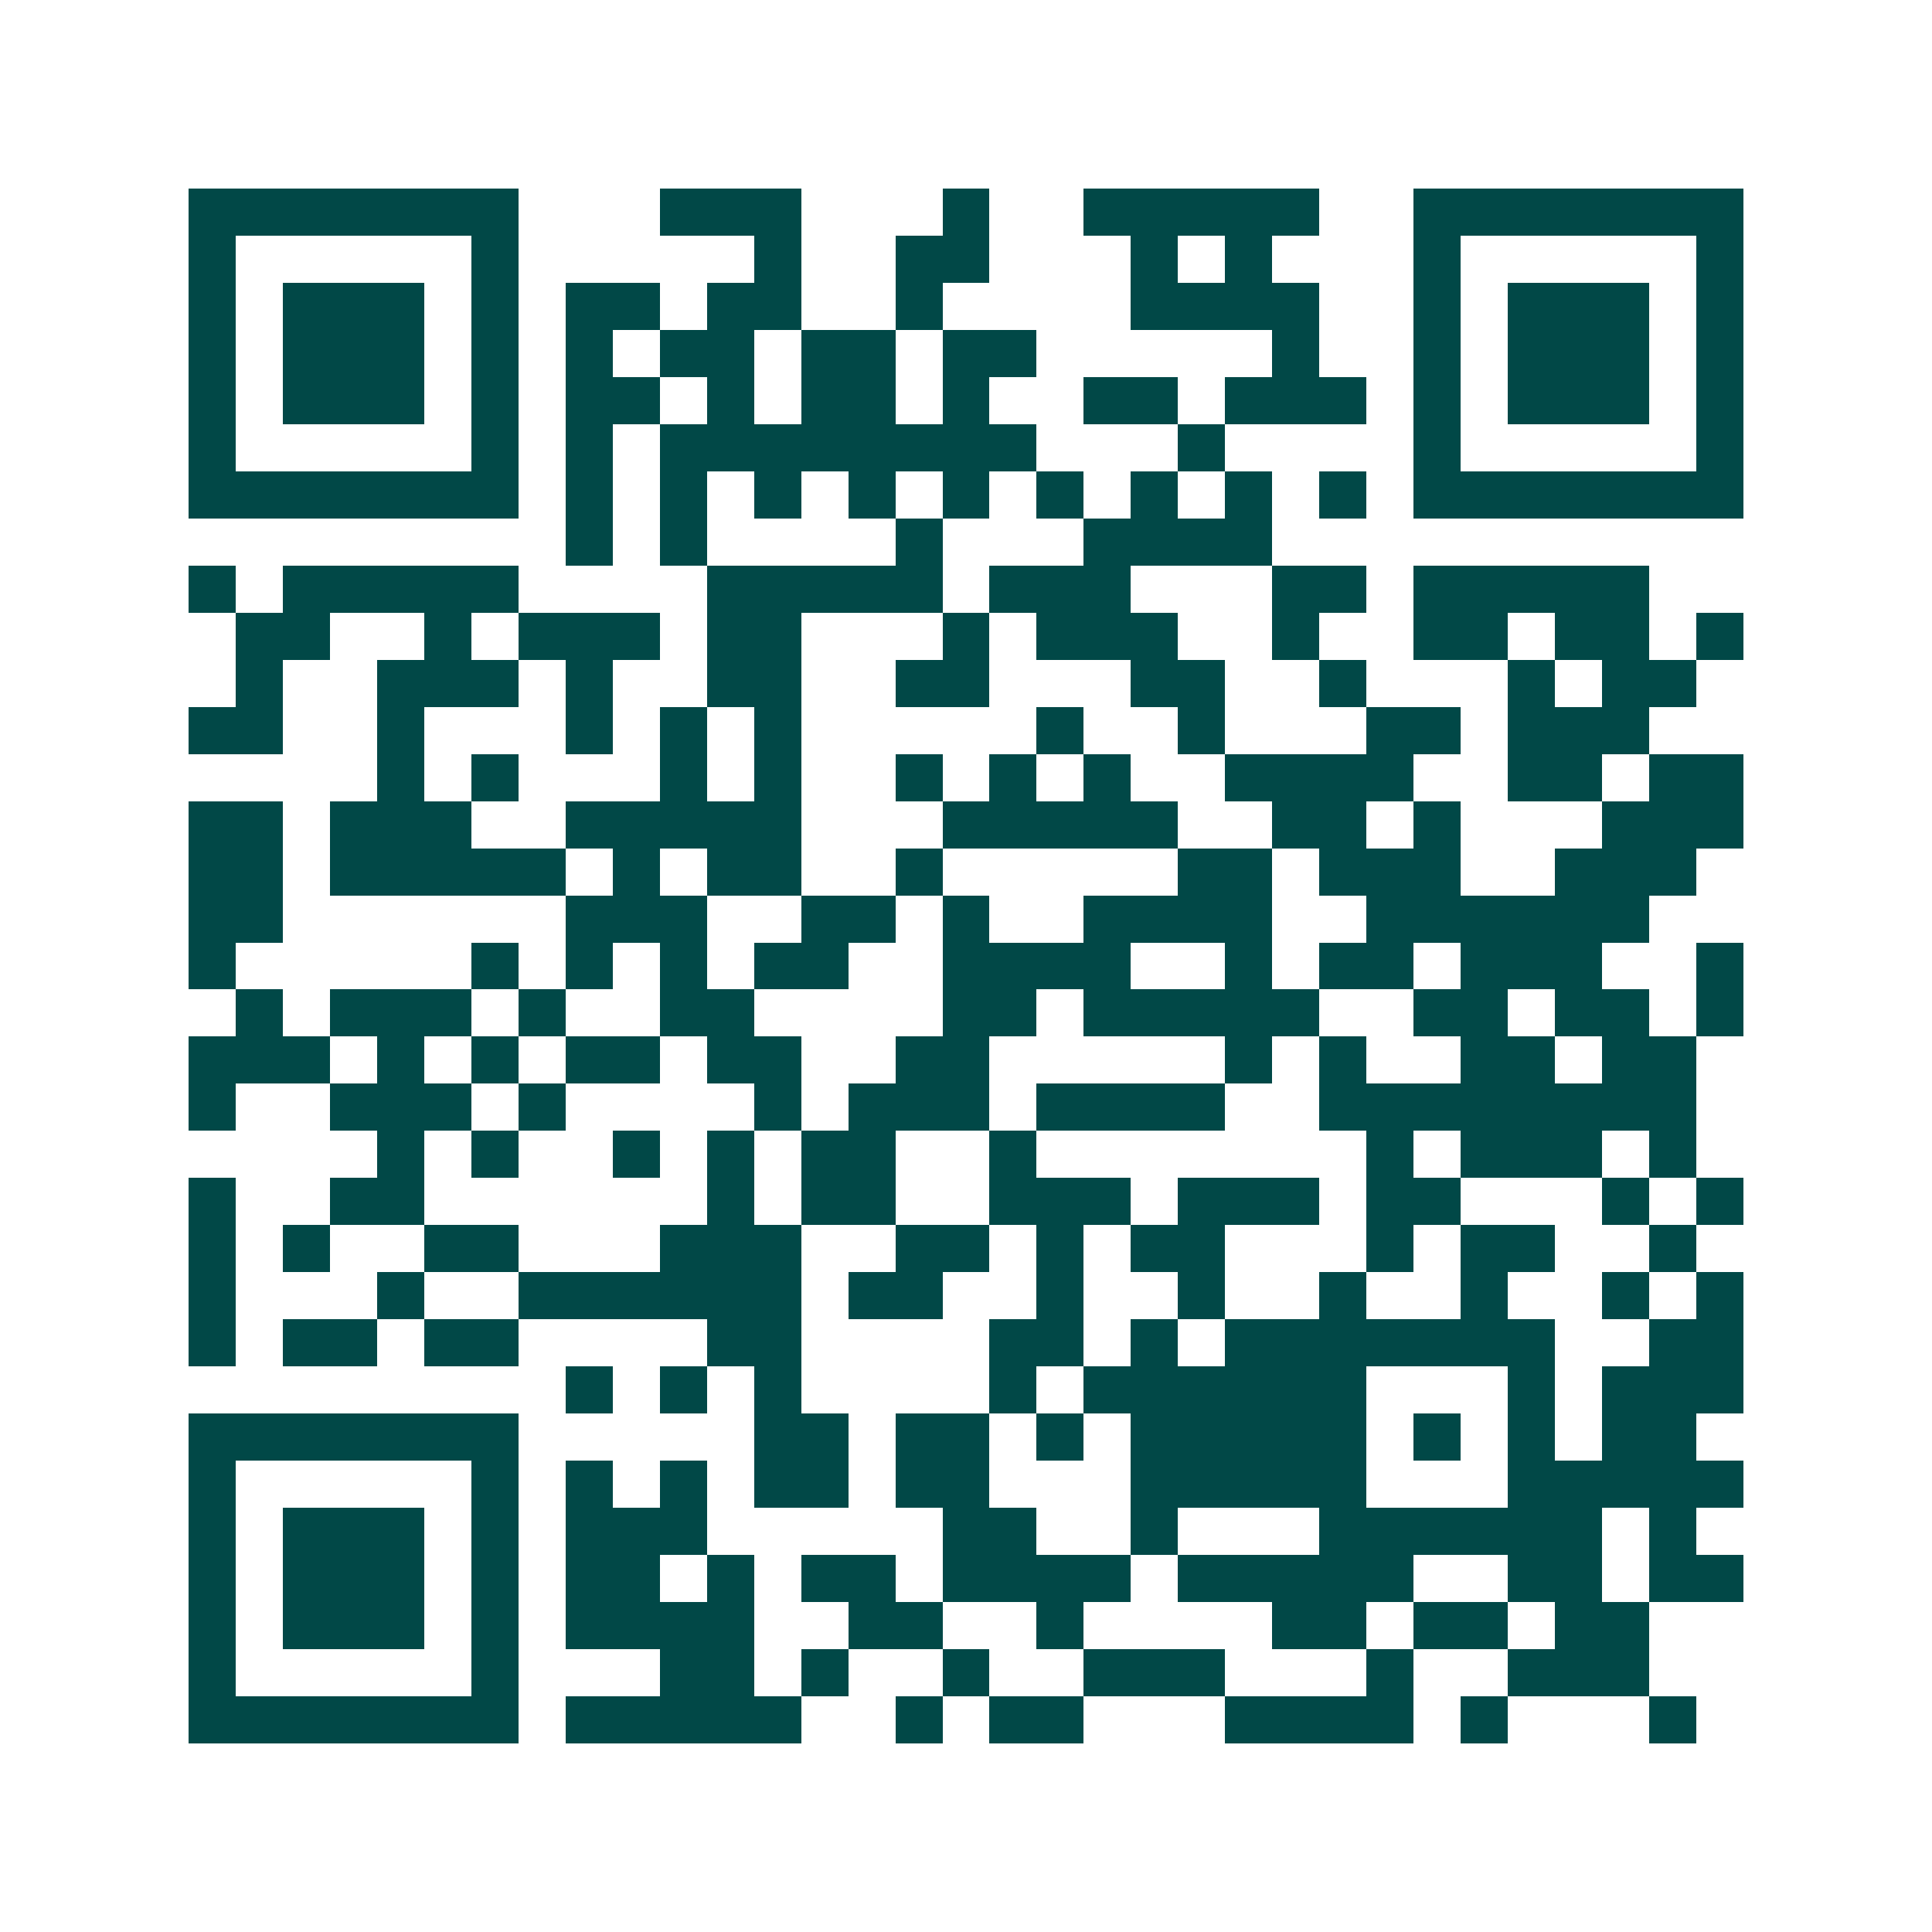 <svg xmlns="http://www.w3.org/2000/svg" width="200" height="200" viewBox="0 0 41 41" shape-rendering="crispEdges"><path fill="#ffffff" d="M0 0h41v41H0z"/><path stroke="#014847" d="M4 4.5h7m3 0h3m3 0h1m2 0h5m2 0h7M4 5.5h1m5 0h1m5 0h1m2 0h2m3 0h1m1 0h1m3 0h1m5 0h1M4 6.5h1m1 0h3m1 0h1m1 0h2m1 0h2m2 0h1m4 0h4m2 0h1m1 0h3m1 0h1M4 7.5h1m1 0h3m1 0h1m1 0h1m1 0h2m1 0h2m1 0h2m5 0h1m2 0h1m1 0h3m1 0h1M4 8.5h1m1 0h3m1 0h1m1 0h2m1 0h1m1 0h2m1 0h1m2 0h2m1 0h3m1 0h1m1 0h3m1 0h1M4 9.5h1m5 0h1m1 0h1m1 0h8m3 0h1m4 0h1m5 0h1M4 10.5h7m1 0h1m1 0h1m1 0h1m1 0h1m1 0h1m1 0h1m1 0h1m1 0h1m1 0h1m1 0h7M12 11.5h1m1 0h1m4 0h1m3 0h4M4 12.5h1m1 0h5m4 0h5m1 0h3m3 0h2m1 0h5M5 13.5h2m2 0h1m1 0h3m1 0h2m3 0h1m1 0h3m2 0h1m2 0h2m1 0h2m1 0h1M5 14.5h1m2 0h3m1 0h1m2 0h2m2 0h2m3 0h2m2 0h1m3 0h1m1 0h2M4 15.5h2m2 0h1m3 0h1m1 0h1m1 0h1m5 0h1m2 0h1m3 0h2m1 0h3M8 16.5h1m1 0h1m3 0h1m1 0h1m2 0h1m1 0h1m1 0h1m2 0h4m2 0h2m1 0h2M4 17.5h2m1 0h3m2 0h5m3 0h5m2 0h2m1 0h1m3 0h3M4 18.5h2m1 0h5m1 0h1m1 0h2m2 0h1m5 0h2m1 0h3m2 0h3M4 19.5h2m6 0h3m2 0h2m1 0h1m2 0h4m2 0h6M4 20.5h1m5 0h1m1 0h1m1 0h1m1 0h2m2 0h4m2 0h1m1 0h2m1 0h3m2 0h1M5 21.5h1m1 0h3m1 0h1m2 0h2m4 0h2m1 0h5m2 0h2m1 0h2m1 0h1M4 22.5h3m1 0h1m1 0h1m1 0h2m1 0h2m2 0h2m5 0h1m1 0h1m2 0h2m1 0h2M4 23.5h1m2 0h3m1 0h1m4 0h1m1 0h3m1 0h4m2 0h8M8 24.5h1m1 0h1m2 0h1m1 0h1m1 0h2m2 0h1m7 0h1m1 0h3m1 0h1M4 25.5h1m2 0h2m6 0h1m1 0h2m2 0h3m1 0h3m1 0h2m3 0h1m1 0h1M4 26.5h1m1 0h1m2 0h2m3 0h3m2 0h2m1 0h1m1 0h2m3 0h1m1 0h2m2 0h1M4 27.5h1m3 0h1m2 0h6m1 0h2m2 0h1m2 0h1m2 0h1m2 0h1m2 0h1m1 0h1M4 28.5h1m1 0h2m1 0h2m4 0h2m4 0h2m1 0h1m1 0h7m2 0h2M12 29.5h1m1 0h1m1 0h1m4 0h1m1 0h6m3 0h1m1 0h3M4 30.5h7m5 0h2m1 0h2m1 0h1m1 0h5m1 0h1m1 0h1m1 0h2M4 31.5h1m5 0h1m1 0h1m1 0h1m1 0h2m1 0h2m3 0h5m3 0h5M4 32.5h1m1 0h3m1 0h1m1 0h3m5 0h2m2 0h1m3 0h6m1 0h1M4 33.5h1m1 0h3m1 0h1m1 0h2m1 0h1m1 0h2m1 0h4m1 0h5m2 0h2m1 0h2M4 34.5h1m1 0h3m1 0h1m1 0h4m2 0h2m2 0h1m4 0h2m1 0h2m1 0h2M4 35.5h1m5 0h1m3 0h2m1 0h1m2 0h1m2 0h3m3 0h1m2 0h3M4 36.5h7m1 0h5m2 0h1m1 0h2m3 0h4m1 0h1m3 0h1"/></svg>
